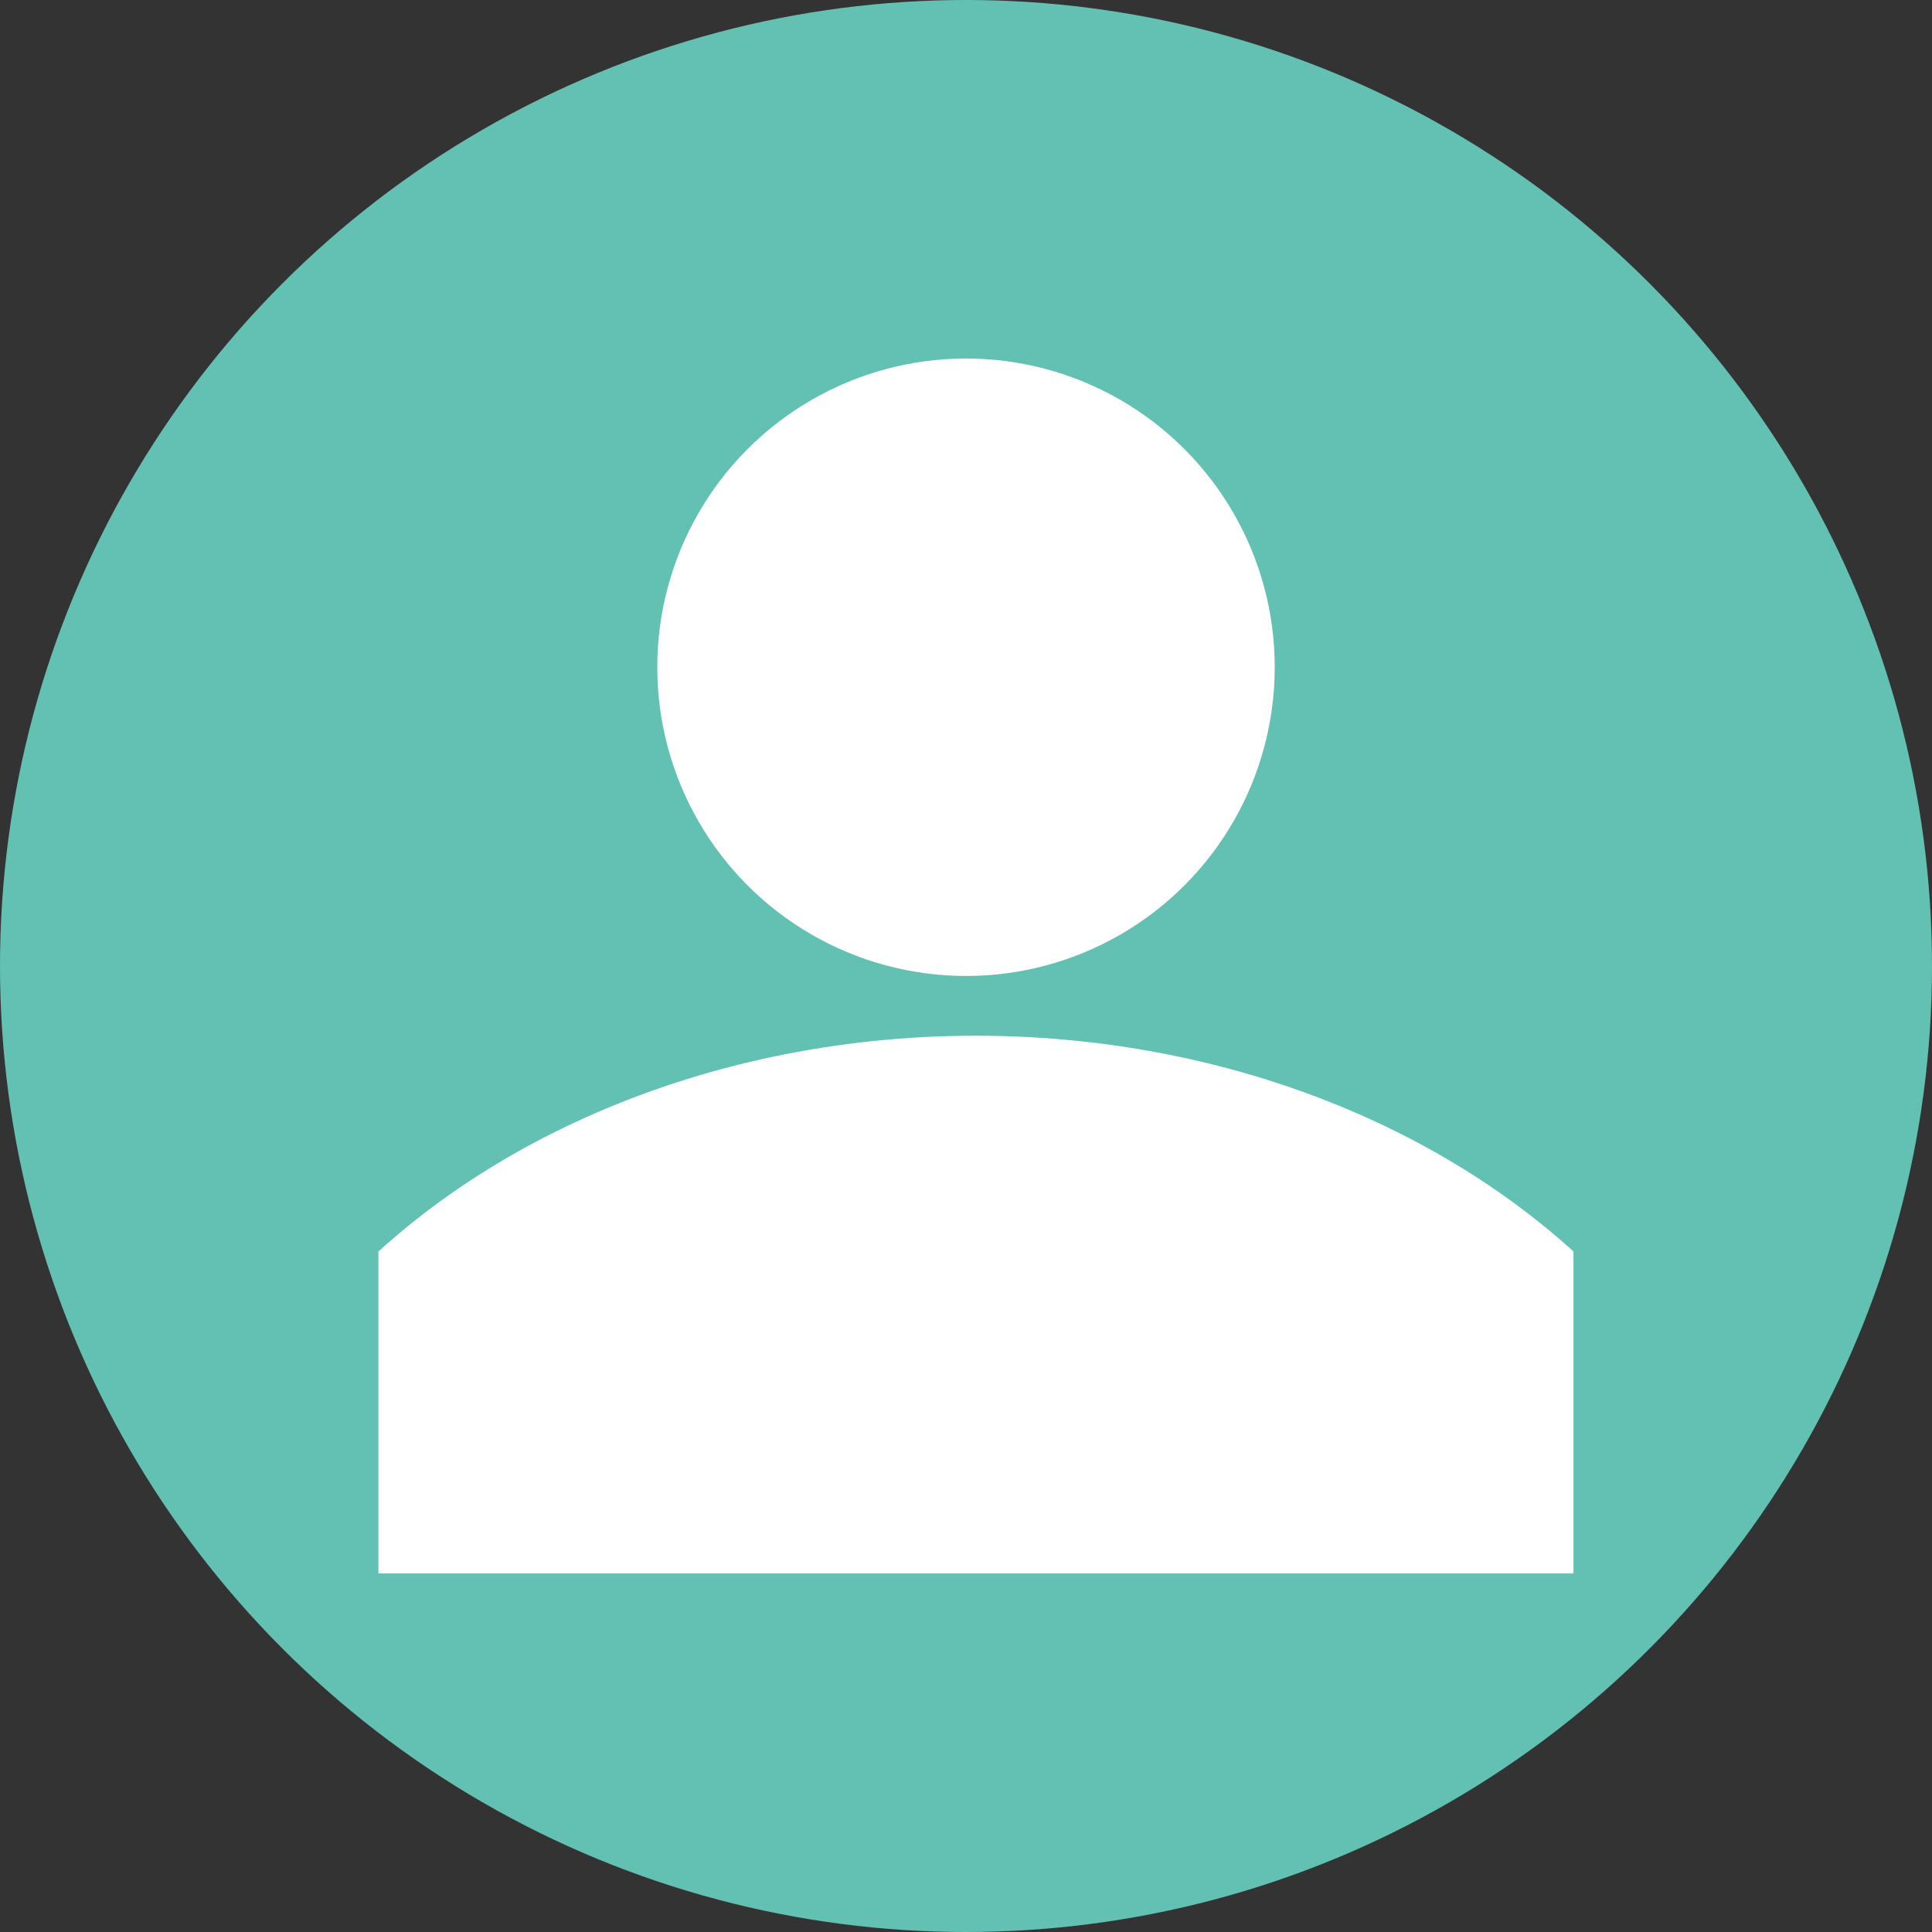 <svg id="Group_5049" data-name="Group 5049" xmlns="http://www.w3.org/2000/svg" xmlns:xlink="http://www.w3.org/1999/xlink" width="97" height="97" viewBox="0 0 97 97">
  <rect x="0" y="0" width="97" height="97" fill="#333333" stroke="none"/>
  <defs>
    <clipPath id="clip-path">
      <rect id="Rectangle_2162" data-name="Rectangle 2162" width="60" height="27" fill="#fff" stroke="#707070" stroke-width="1"/>
    </clipPath>
  </defs>
  <circle id="Ellipse_67" data-name="Ellipse 67" cx="48.5" cy="48.5" r="48.5" fill="#62c1b3"/>
  <g id="Group_5048" data-name="Group 5048" transform="translate(19 18)">
    <circle id="Ellipse_68" data-name="Ellipse 68" cx="15.5" cy="15.5" r="15.5" transform="translate(14)" fill="#fff"/>
    <g id="Mask_Group_147" data-name="Mask Group 147" transform="translate(0 34)" clip-path="url(#clip-path)">
      <ellipse id="Ellipse_69" data-name="Ellipse 69" cx="40" cy="32" rx="40" ry="32" transform="translate(-10)" fill="#fff"/>
    </g>
  </g>
</svg>
